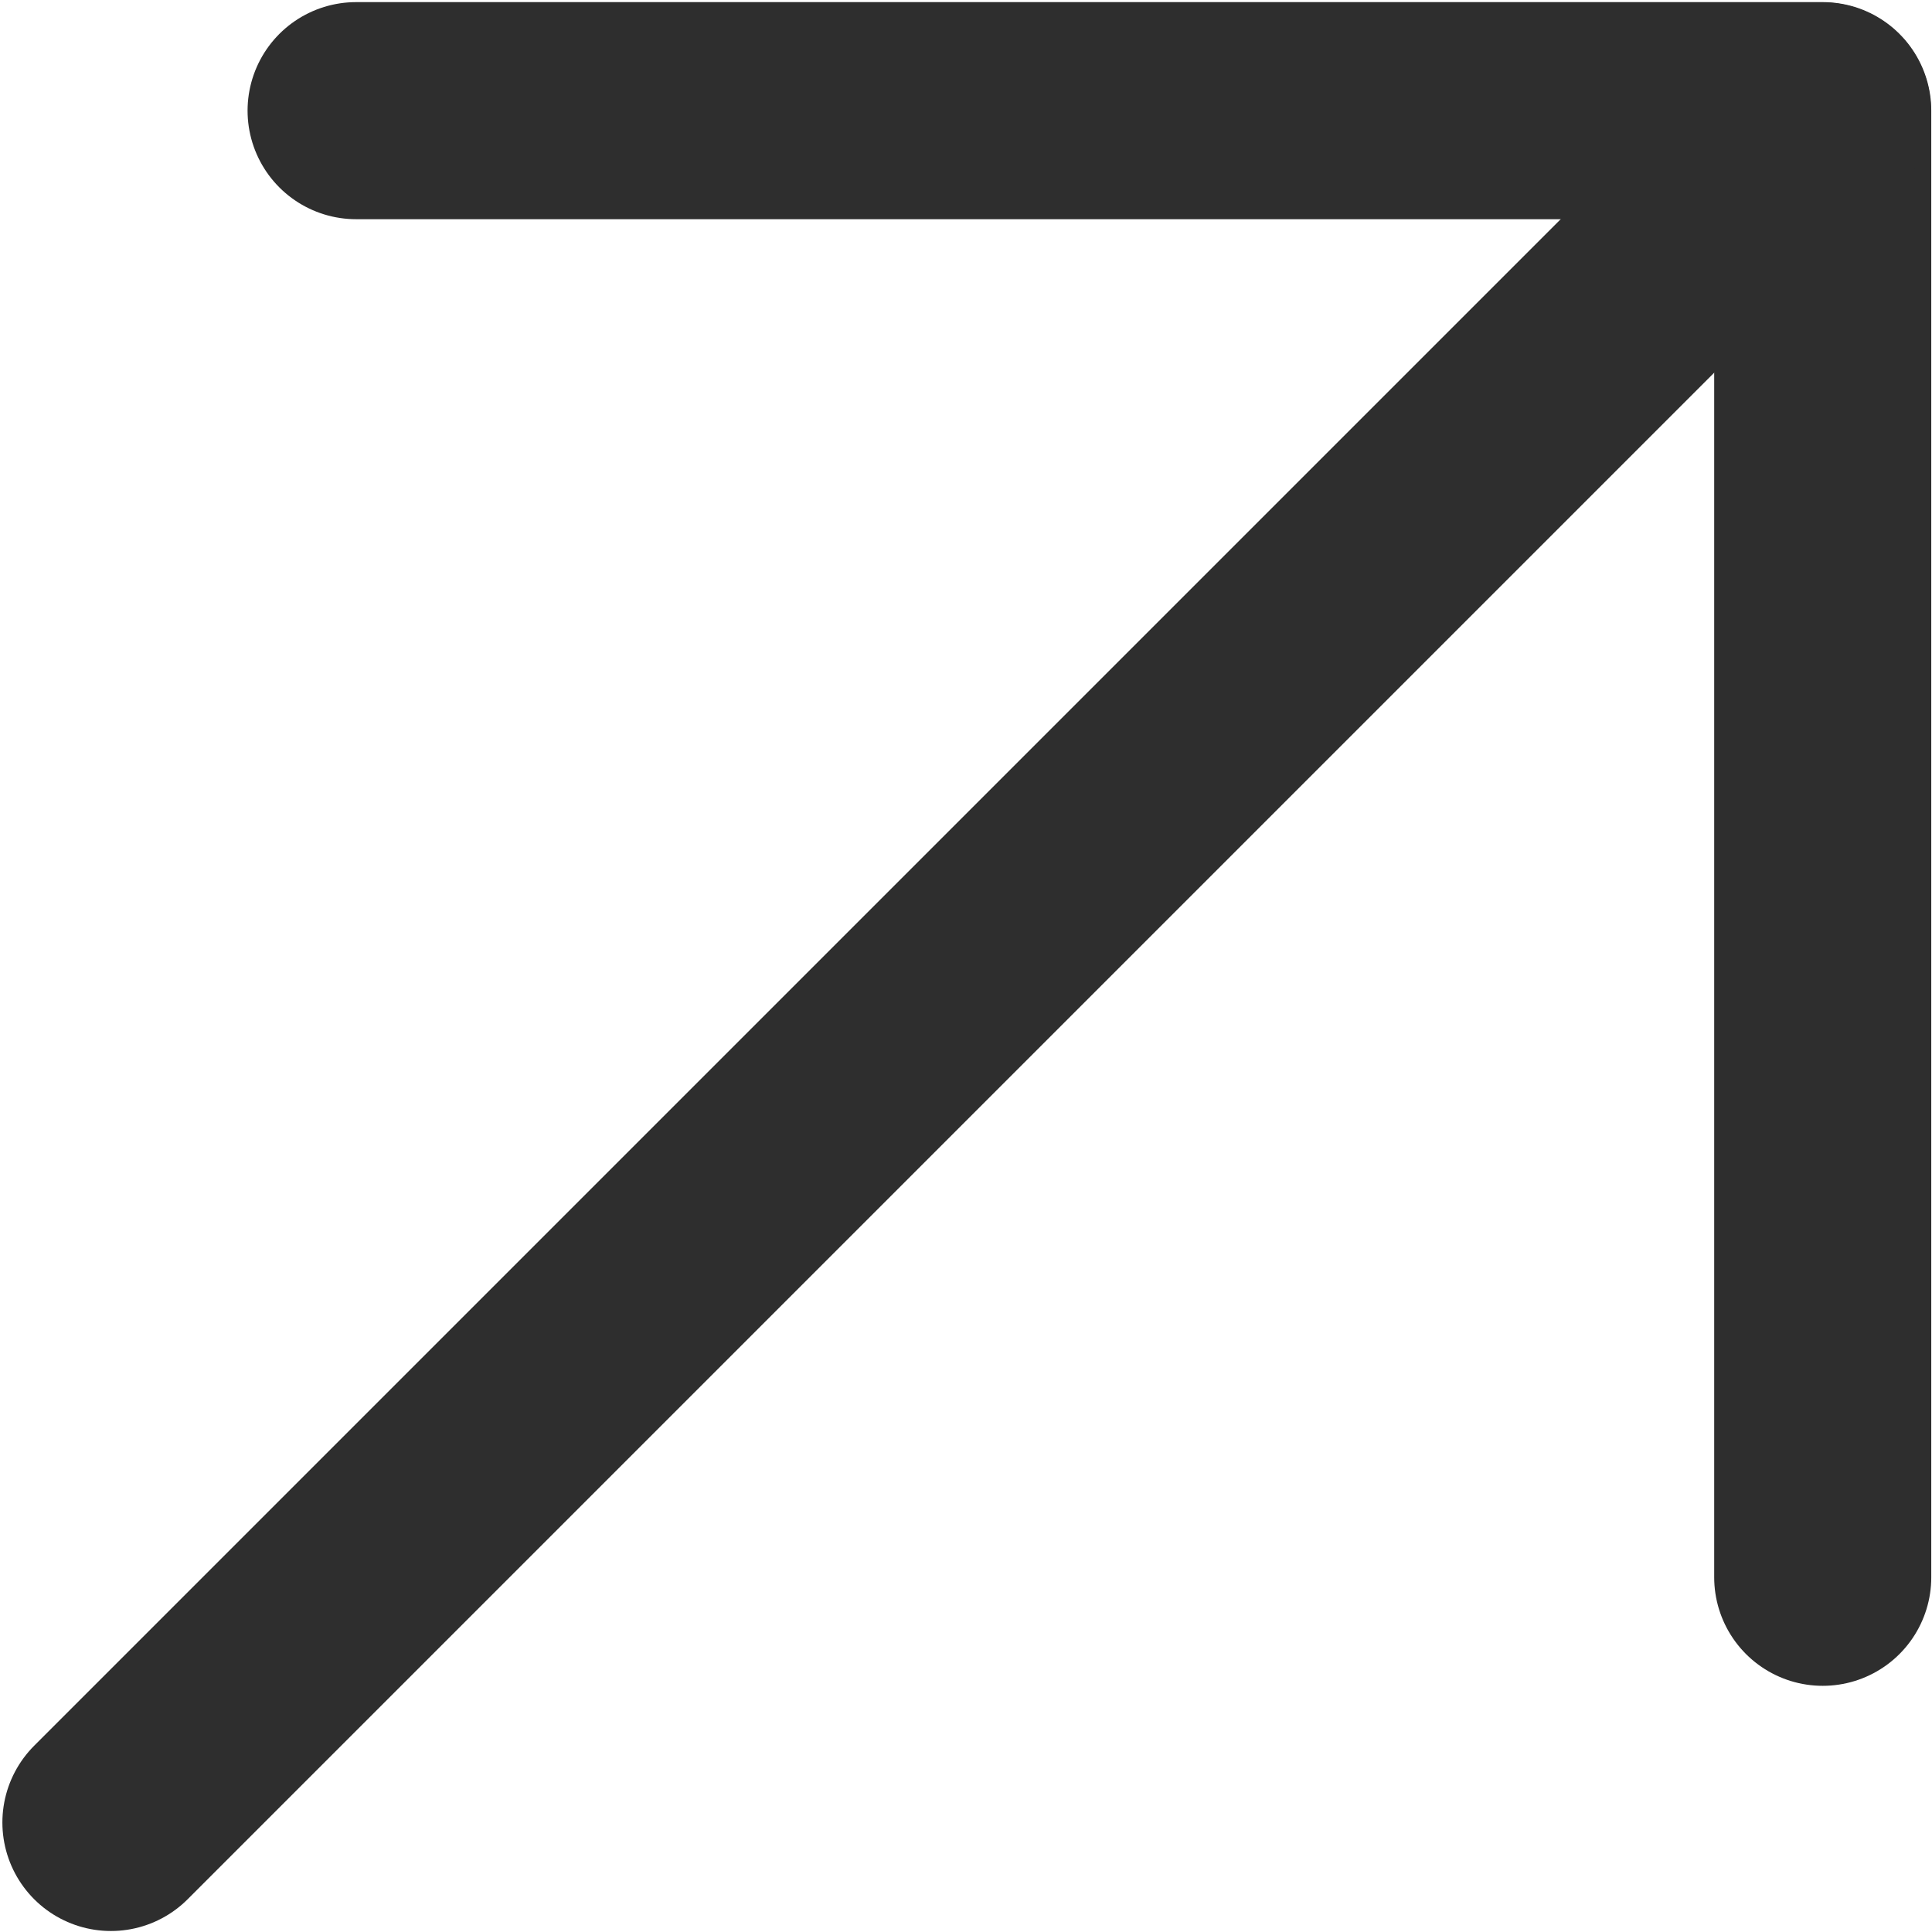 <svg xmlns="http://www.w3.org/2000/svg" xmlns:xlink="http://www.w3.org/1999/xlink" width="13.35" height="13.35" viewBox="0 0 13.35 13.35"><defs><clipPath id="b"><rect width="13.35" height="13.35"/></clipPath></defs><g id="a" clip-path="url(#b)"><g transform="translate(-2045.416 471.69) rotate(-45)"><path d="M469.6,2323.405l7.166,7.166-7.166,7.166" transform="translate(1311.462 -1208.332)" fill="none" stroke="#2e2e2e" stroke-linecap="round" stroke-linejoin="round" stroke-width="1.5"/><line x2="16.725" transform="translate(1771.5 1122.239)" fill="none" stroke="#2e2e2e" stroke-linecap="round" stroke-width="1.5"/></g></g></svg>